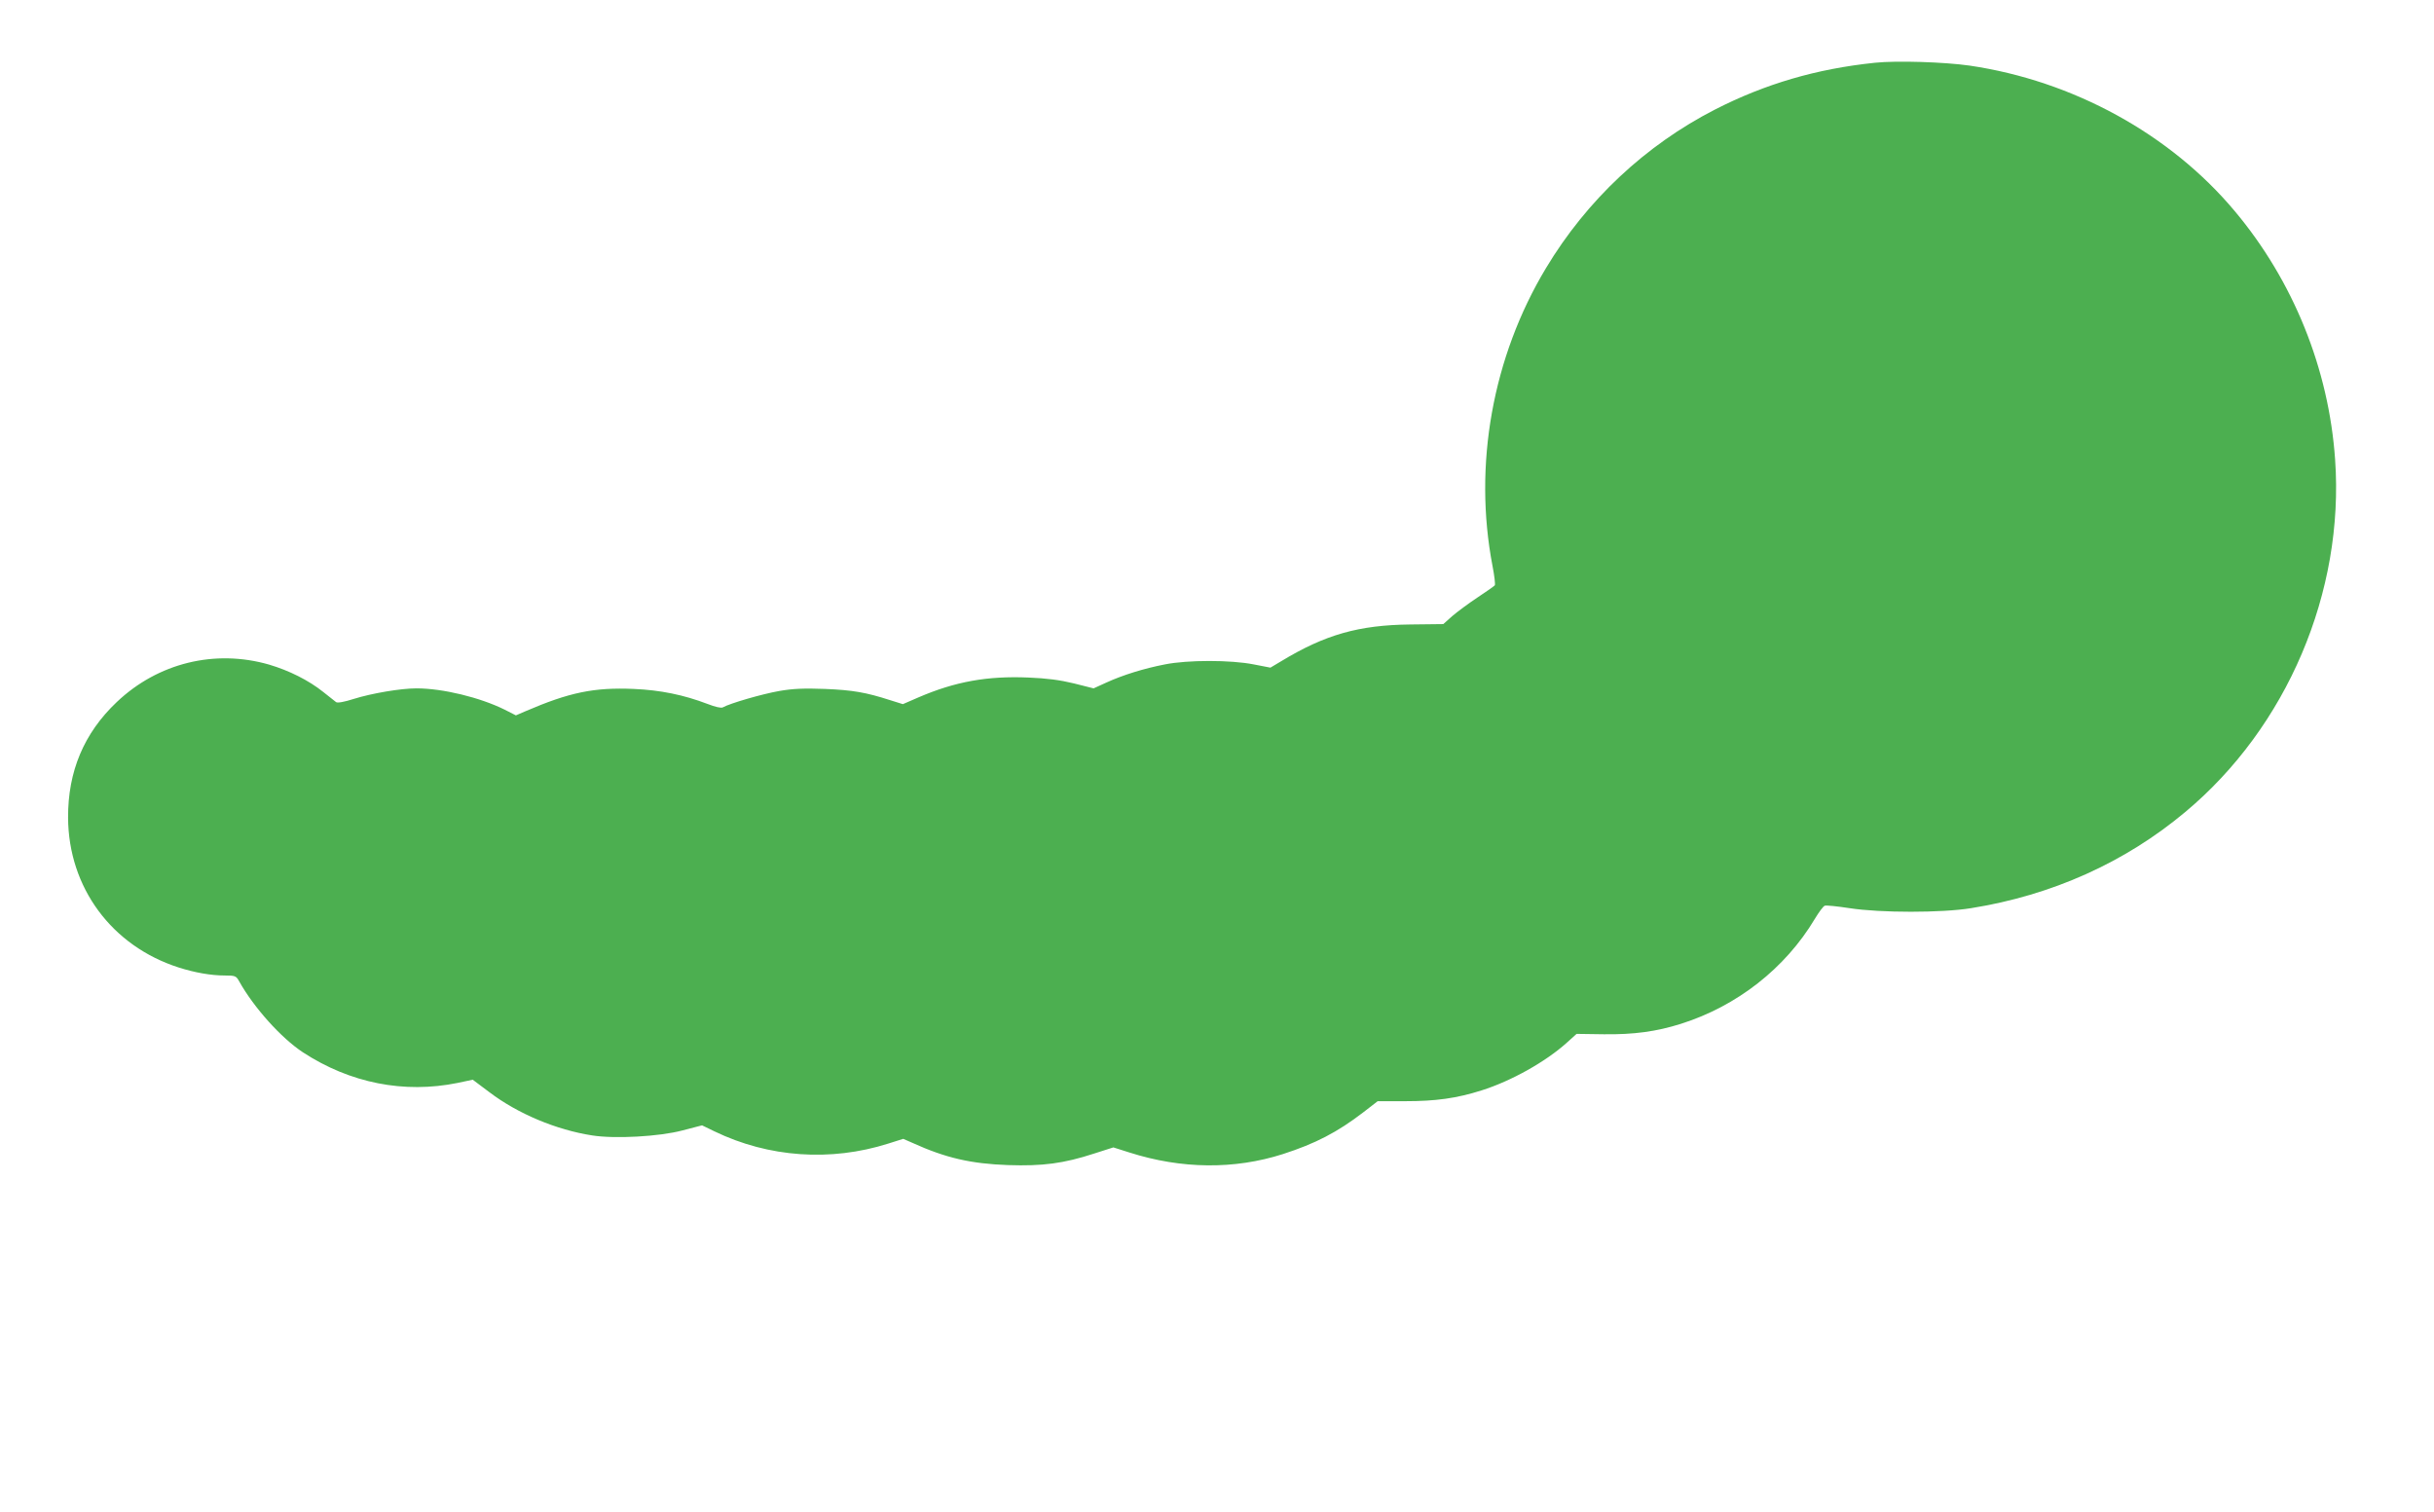 <?xml version="1.0" standalone="no"?>
<!DOCTYPE svg PUBLIC "-//W3C//DTD SVG 20010904//EN"
 "http://www.w3.org/TR/2001/REC-SVG-20010904/DTD/svg10.dtd">
<svg version="1.0" xmlns="http://www.w3.org/2000/svg"
 width="1280pt" height="795pt" viewBox="0 0 1280 795"
 preserveAspectRatio="xMidYMid meet">
<g transform="translate(0,795) scale(0.1,-0.1)"
fill="#4caf50" stroke="none">
<path d="M9860 7620 c-308 -32 -577 -111 -841 -246 -365 -187 -674 -476 -889
-834 -281 -467 -383 -1036 -281 -1567 10 -51 15 -96 12 -101 -3 -4 -44 -33
-91 -64 -47 -31 -106 -75 -133 -98 l-47 -42 -173 -2 c-271 -3 -448 -53 -679
-193 l-57 -34 -88 17 c-120 24 -348 24 -467 0 -109 -21 -222 -56 -309 -96
l-66 -30 -103 26 c-74 18 -142 27 -241 31 -214 9 -383 -21 -576 -104 l-83 -36
-67 21 c-127 41 -197 53 -342 59 -110 4 -168 2 -242 -11 -86 -15 -257 -64
-296 -86 -9 -5 -41 3 -80 18 -126 48 -248 73 -388 79 -209 9 -339 -18 -569
-117 l-51 -22 -59 30 c-129 64 -325 112 -464 112 -83 0 -235 -26 -328 -55 -53
-17 -88 -23 -95 -17 -7 5 -37 29 -67 53 -76 61 -180 113 -285 144 -285 82
-584 9 -801 -197 -173 -164 -257 -365 -256 -608 2 -367 229 -675 582 -788 85
-27 170 -42 242 -42 55 0 60 -2 76 -31 77 -138 221 -298 335 -373 248 -162
532 -218 813 -161 l80 17 88 -66 c149 -113 352 -198 540 -227 120 -19 353 -6
474 26 l104 27 66 -32 c284 -137 610 -160 913 -64 l79 25 48 -21 c176 -80 309
-110 503 -117 181 -6 292 8 454 61 l100 32 85 -27 c273 -87 551 -90 807 -8
170 55 285 114 423 220 l75 58 145 0 c160 0 270 15 402 57 155 49 336 150 448
251 l51 46 143 -2 c158 -2 276 14 406 55 294 93 548 291 704 552 21 35 44 66
52 69 7 3 66 -3 131 -13 162 -25 484 -25 638 0 426 68 809 240 1126 505 536
447 838 1158 789 1854 -33 477 -220 940 -528 1307 -339 405 -850 685 -1394
765 -133 19 -384 27 -498 15z"/>
</g>
</svg>
